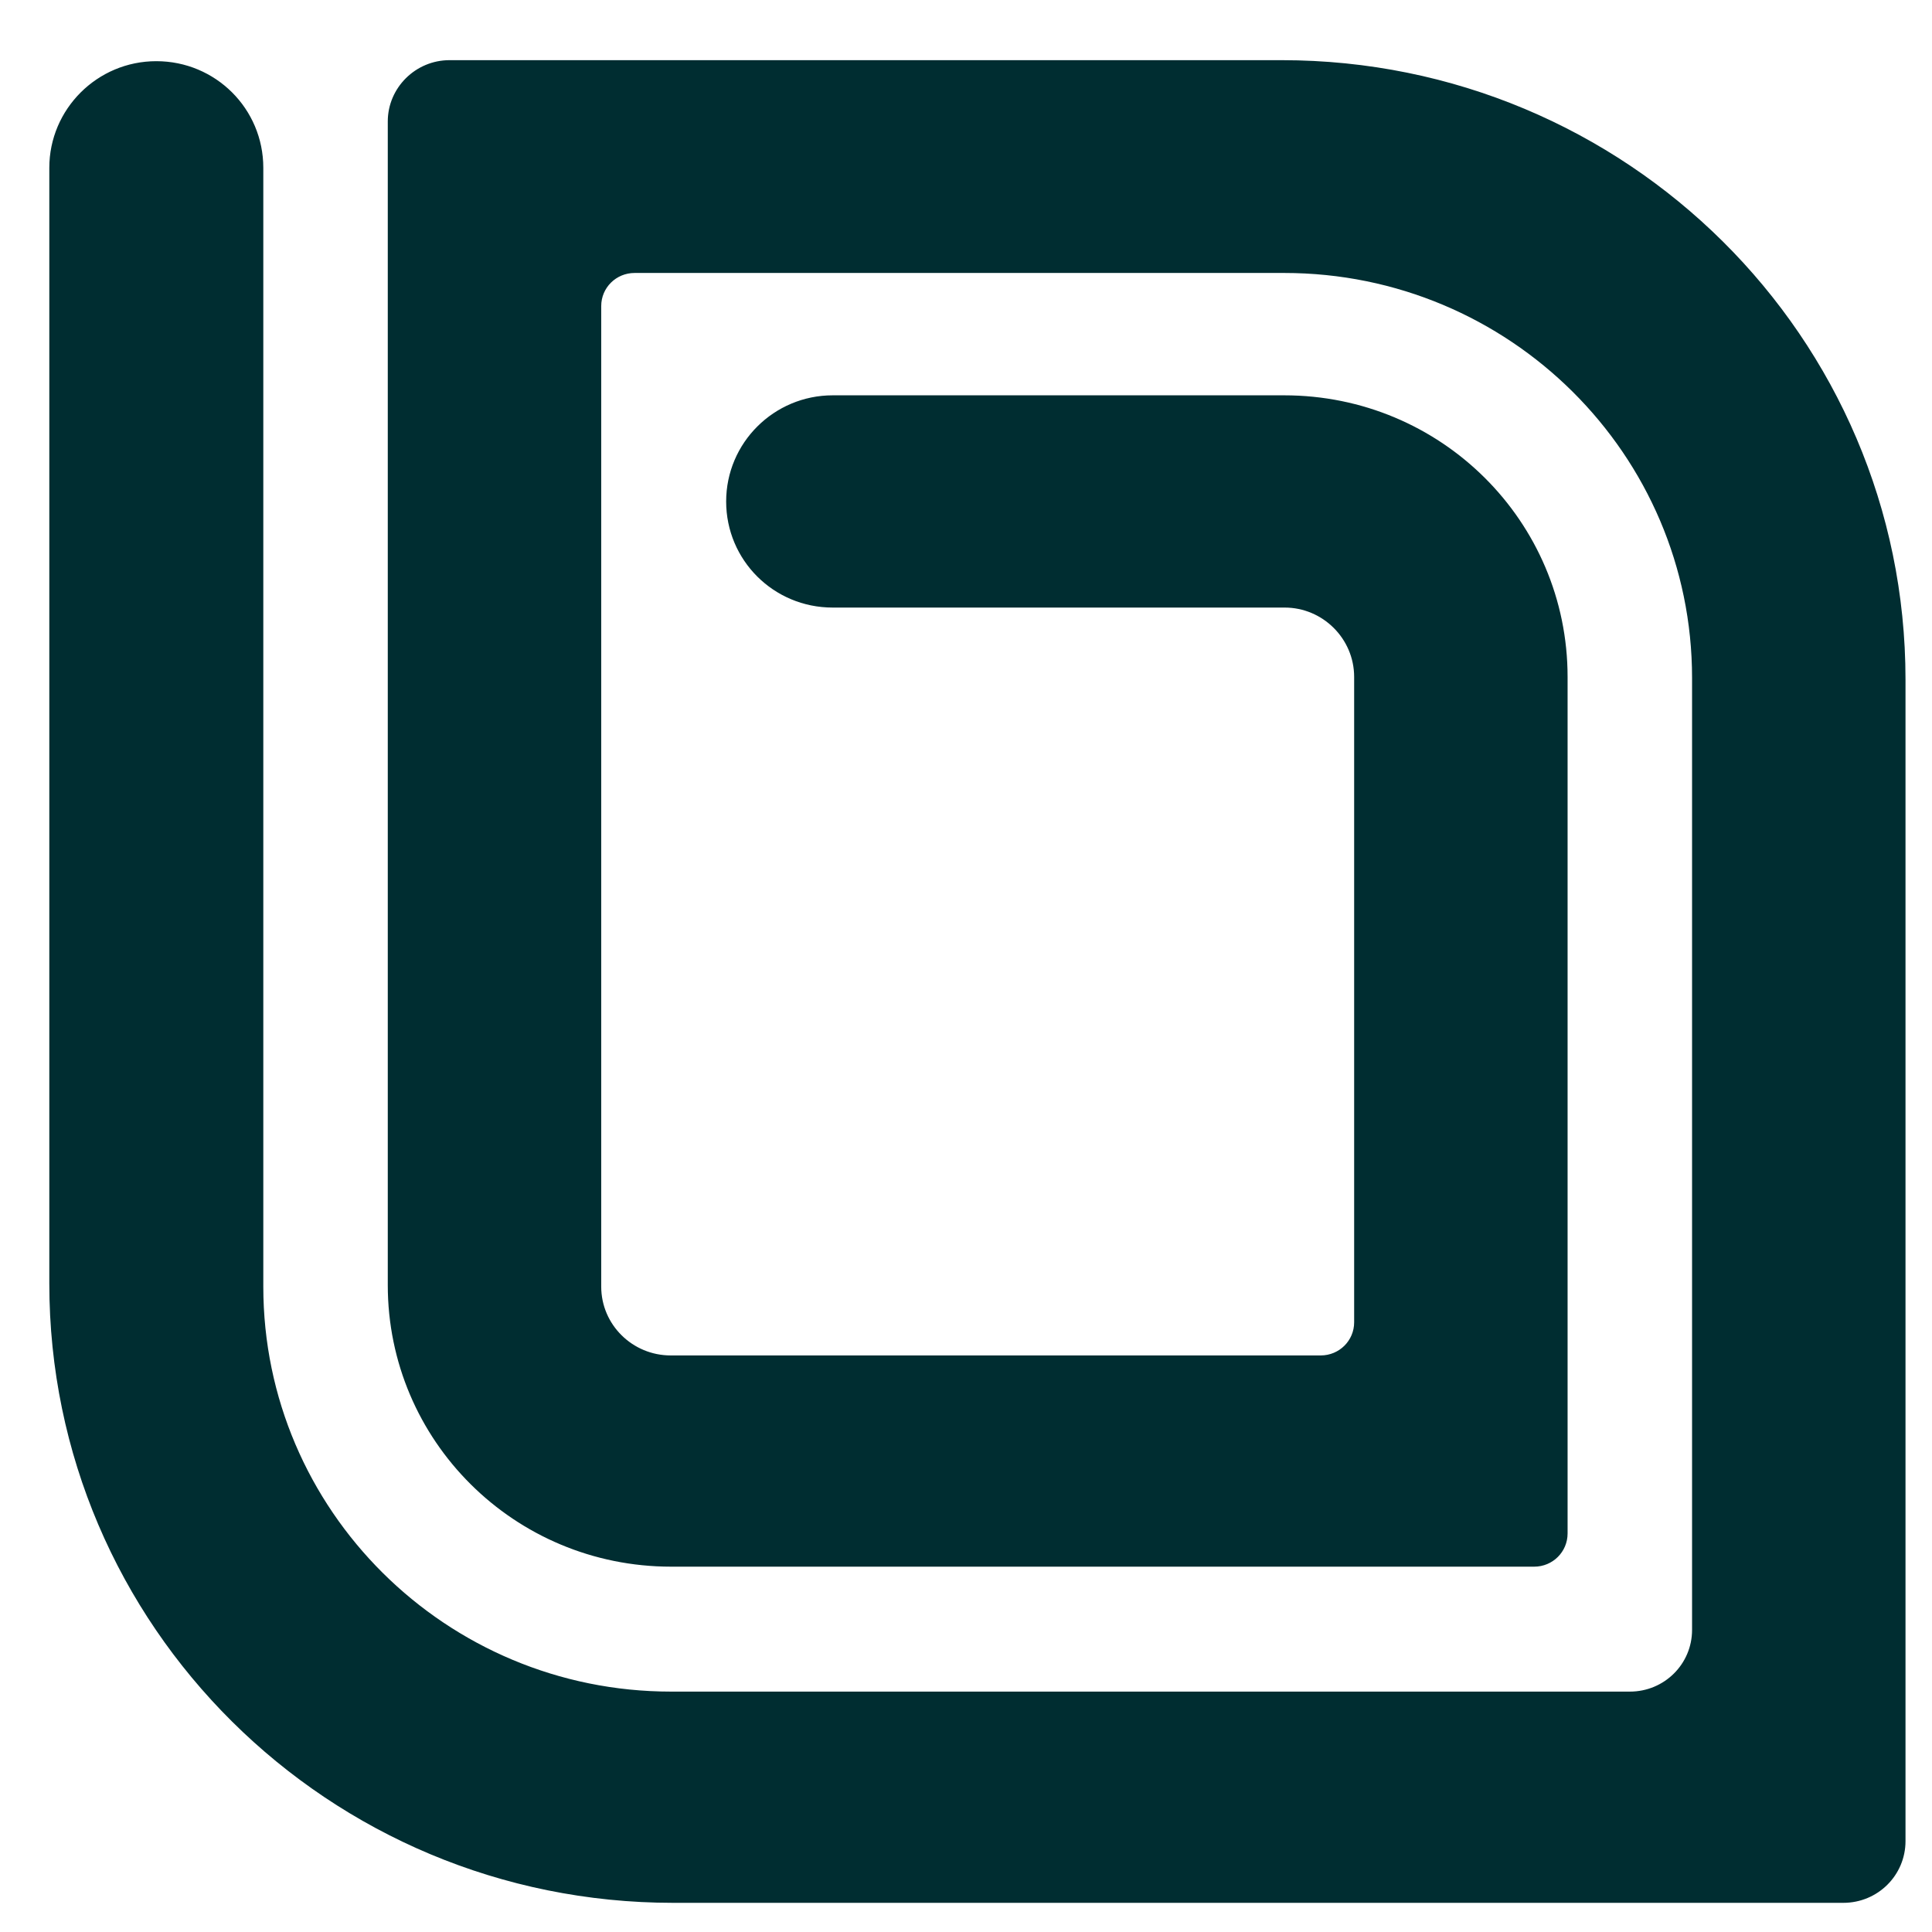 <svg width="21" height="21" viewBox="0 0 21 21" fill="none" xmlns="http://www.w3.org/2000/svg">
<g clip-path="url(#clip0_40_34)">
<path d="M0.536 13.968V1.824C0.536 1.187 1.056 0.665 1.699 0.665C2.342 0.665 2.862 1.181 2.862 1.824V2.967V13.985C2.862 16.413 4.846 18.387 7.295 18.387H17.716C18.09 18.387 18.392 18.088 18.392 17.716V7.369C18.392 4.941 16.407 2.967 13.959 2.967H6.898C6.697 2.967 6.535 3.127 6.535 3.327V13.985C6.535 14.4 6.876 14.733 7.29 14.733H14.356C14.557 14.733 14.719 14.572 14.719 14.373V7.358C14.719 6.942 14.378 6.604 13.964 6.604H9.051C8.408 6.604 7.893 6.088 7.893 5.451C7.893 4.813 8.413 4.297 9.051 4.297H13.959C15.664 4.297 17.039 5.667 17.039 7.358V16.668C17.039 16.868 16.877 17.029 16.676 17.029H7.295C5.59 17.029 4.215 15.659 4.215 13.968V6.604V1.32C4.215 0.954 4.517 0.654 4.886 0.654H13.931C17.677 0.654 20.712 3.665 20.712 7.386V20.012C20.712 20.384 20.41 20.683 20.036 20.683H7.317C3.572 20.683 0.536 17.672 0.536 13.951V13.968Z" fill="#002D31"/>
</g>
<defs>
<clipPath id="clip0_40_34">
<rect width="21" height="21" fill="white"/>
</clipPath>
</defs>
</svg>

